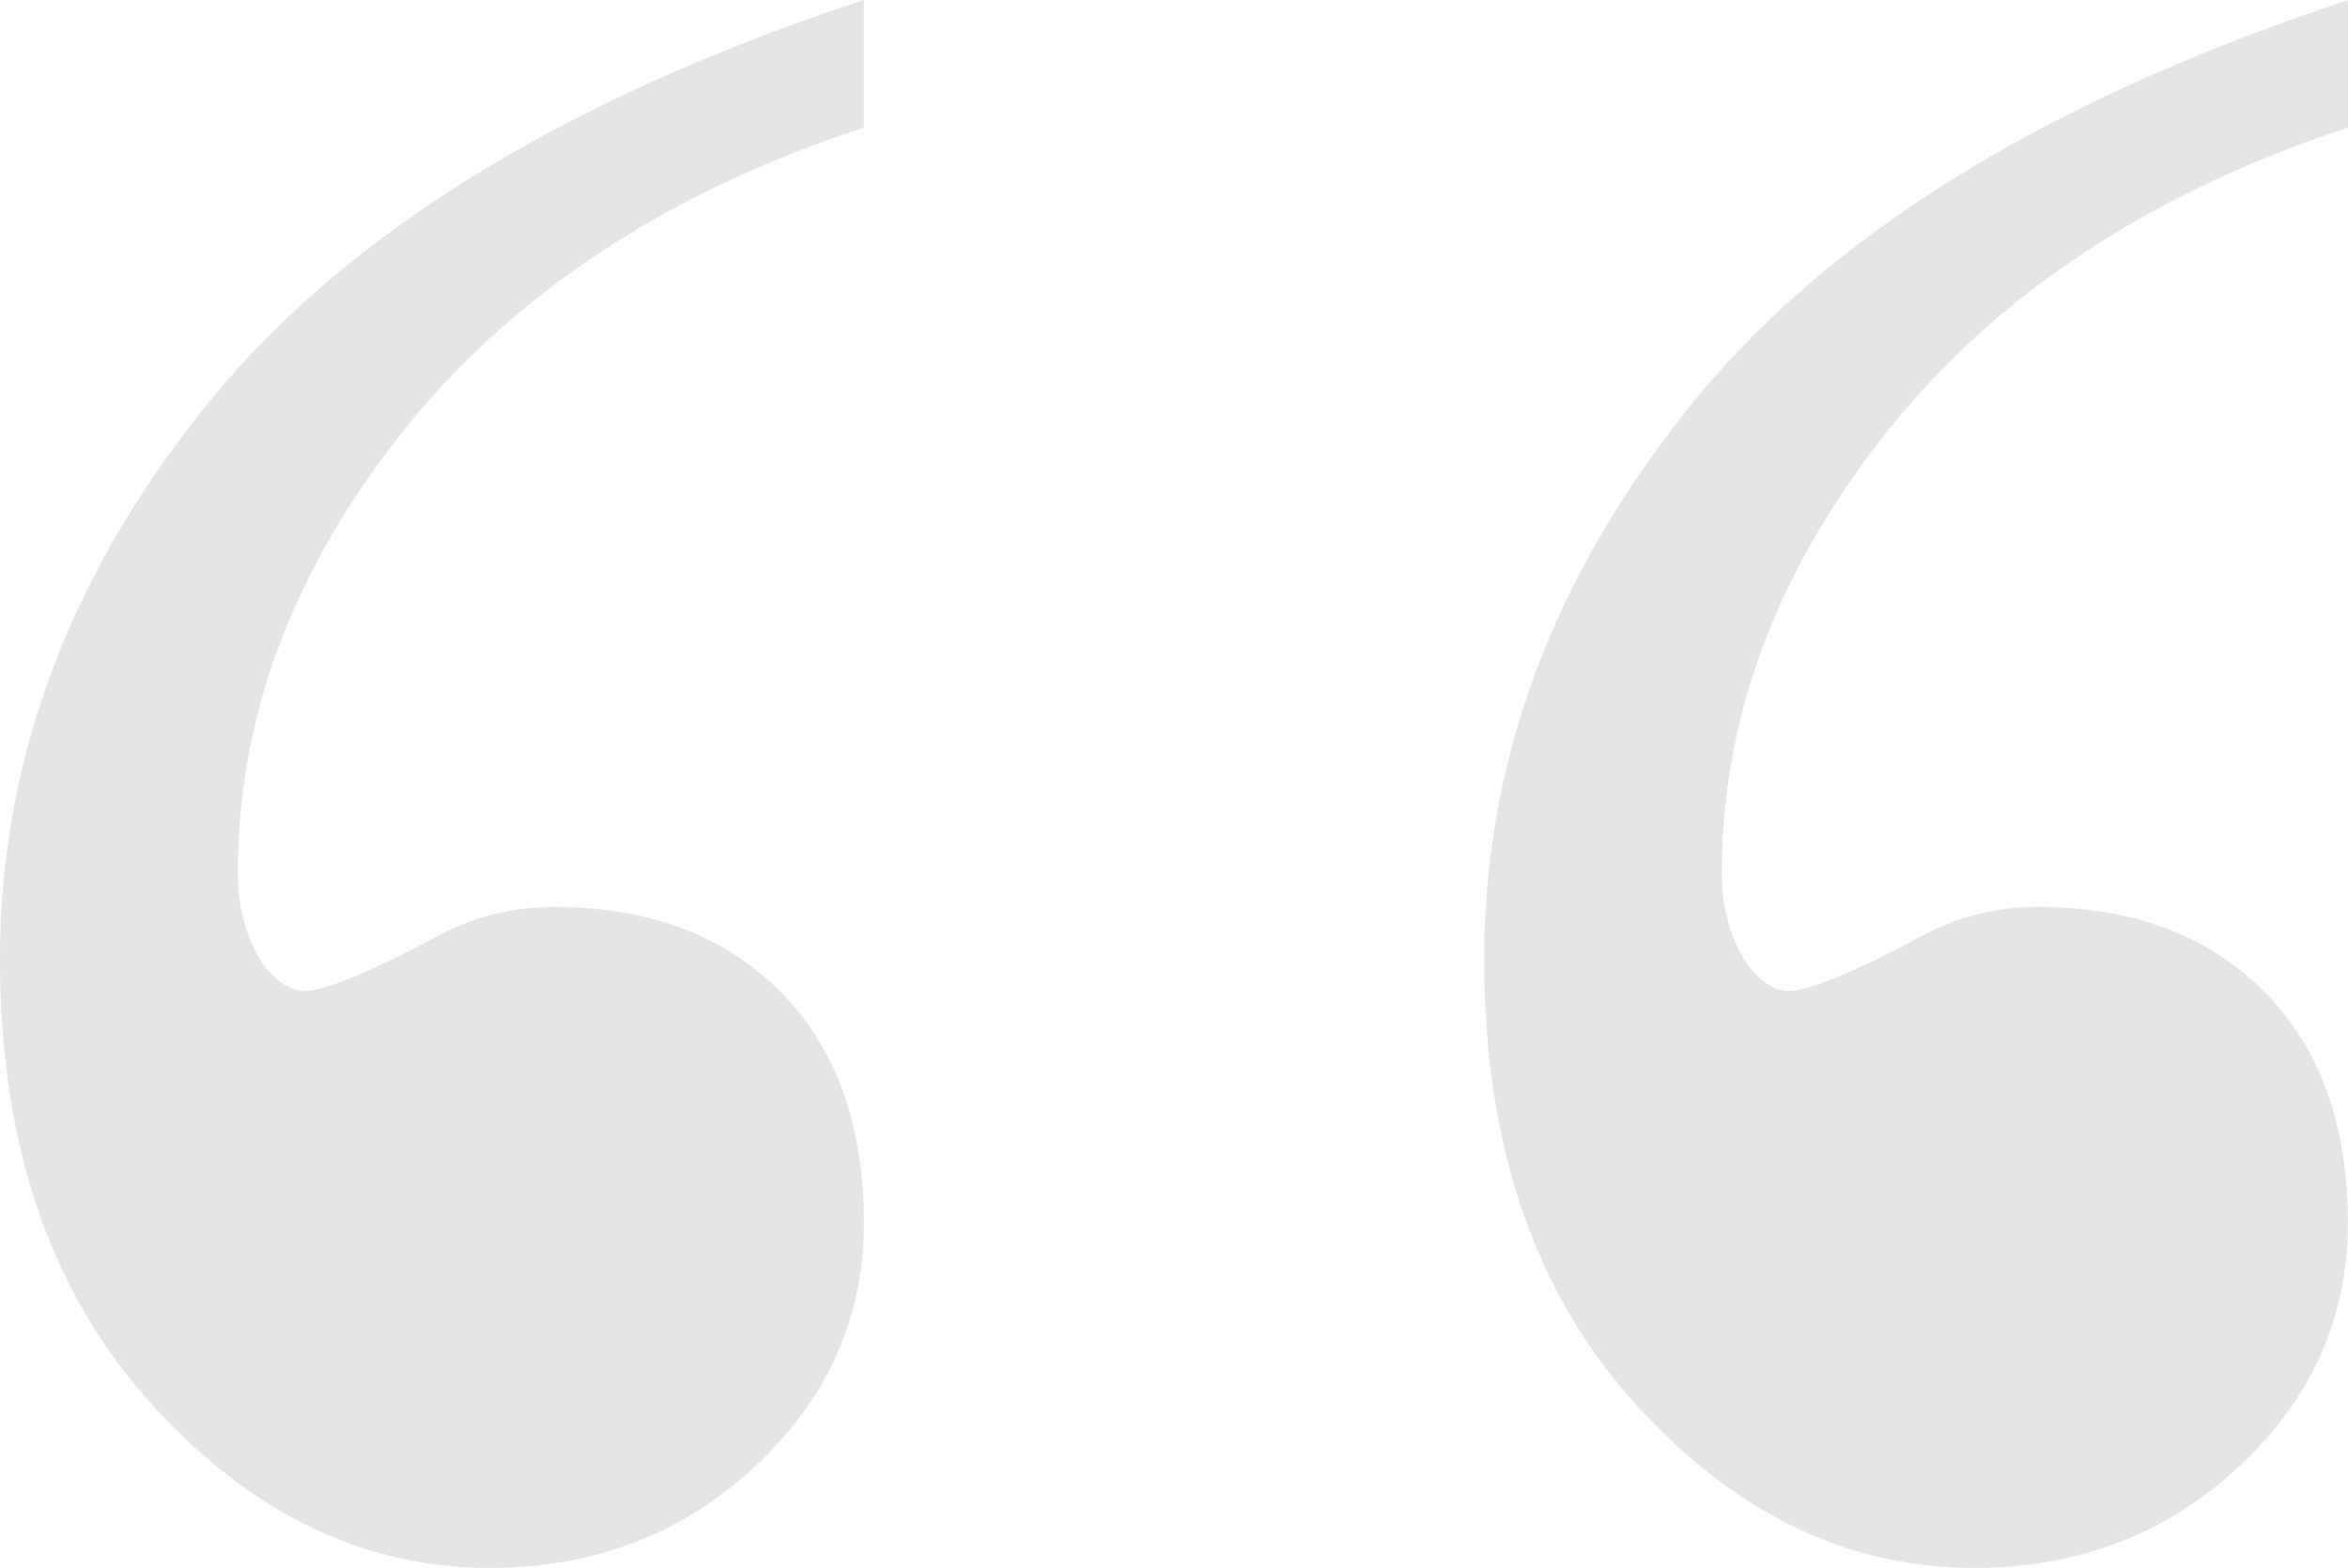 <svg xmlns="http://www.w3.org/2000/svg" viewBox="0 0 145.09 96.91" fill="#e5e5e5"><path d="M145.1 0v7.88c-12.3 4.06-21.82 10.36-28.57 18.9S106.4 44.36 106.4 53.92c0 2.27.54 4.18 1.6 5.73.84 1.07 1.67 1.6 2.5 1.6 1.3 0 4.18-1.2 8.6-3.58a15.09 15.09 0 0 1 6.81-1.61c5.85 0 10.5 1.73 13.97 5.2s5.2 8.24 5.2 14.33c0 5.85-2.24 10.87-6.72 15.05s-9.94 6.27-16.4 6.27c-7.88 0-14.9-3.43-21.05-10.3s-9.2-15.97-9.2-27.3c0-12.3 4.27-23.73 12.8-34.3s22.08-18.9 40.6-25zM53.38 0v7.88c-12.3 4.06-21.82 10.36-28.57 18.9S14.7 44.36 14.7 53.92c0 2.27.54 4.18 1.6 5.73.84 1.07 1.67 1.6 2.5 1.6 1.3 0 4.18-1.2 8.6-3.58a15.09 15.09 0 0 1 6.81-1.61c5.85 0 10.5 1.73 13.97 5.2s5.2 8.24 5.2 14.33c0 5.85-2.24 10.87-6.72 15.05s-9.94 6.27-16.4 6.27c-7.88 0-14.9-3.43-21.05-10.3S0 70.64 0 59.3C0 47 4.27 35.56 12.8 25S34.87 6.1 53.38 0z"/></svg>